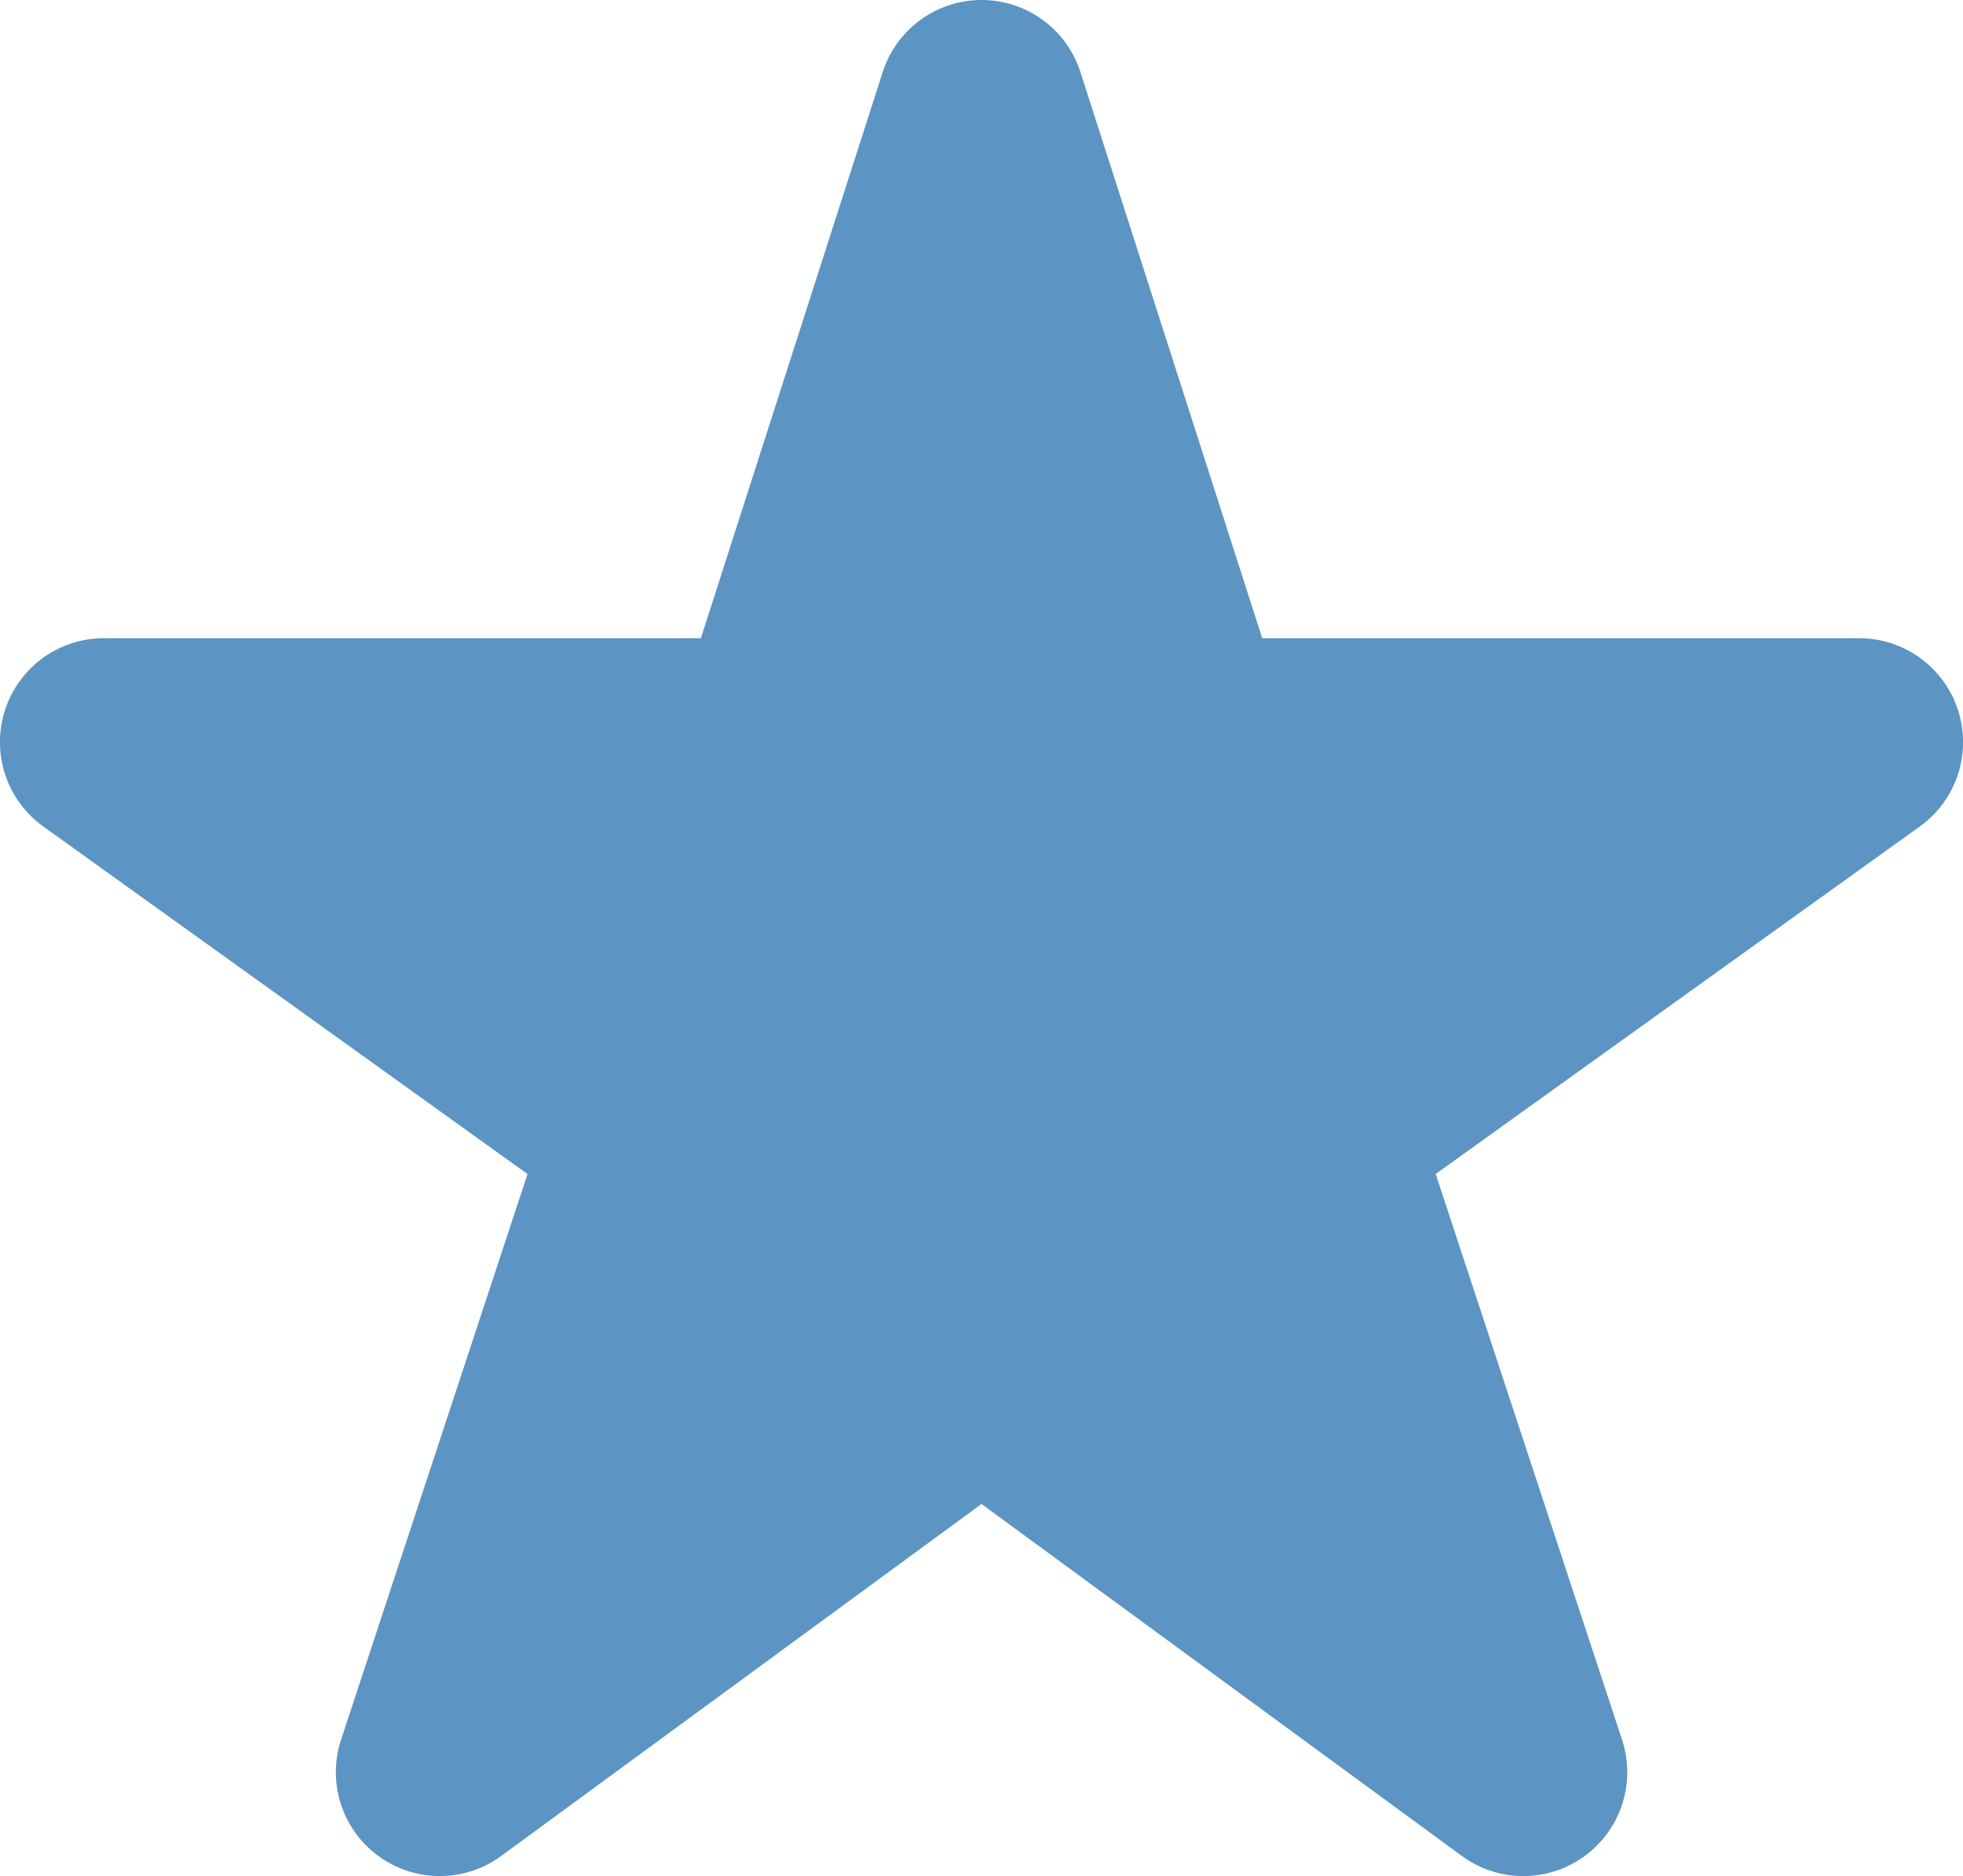<svg id="star-6-svgrepo-com" xmlns="http://www.w3.org/2000/svg" width="30" height="28.67" viewBox="0 0 30 28.67">
  <path id="Pfad_11" data-name="Pfad 11" d="M29.924,22.2a1.588,1.588,0,0,0-1.511-1.1H19.29l-2.778-8.651a1.587,1.587,0,0,0-3.022,0L10.711,21.1H1.588a1.587,1.587,0,0,0-.926,2.877l7.4,5.311L5.212,37.933A1.588,1.588,0,0,0,7.658,39.71L15,34.33l7.343,5.38a1.588,1.588,0,0,0,2.446-1.778l-2.848-8.645,7.4-5.311A1.587,1.587,0,0,0,29.924,22.2Z" transform="translate(0 -11.347)" fill="#5c94c3"/>
</svg>
